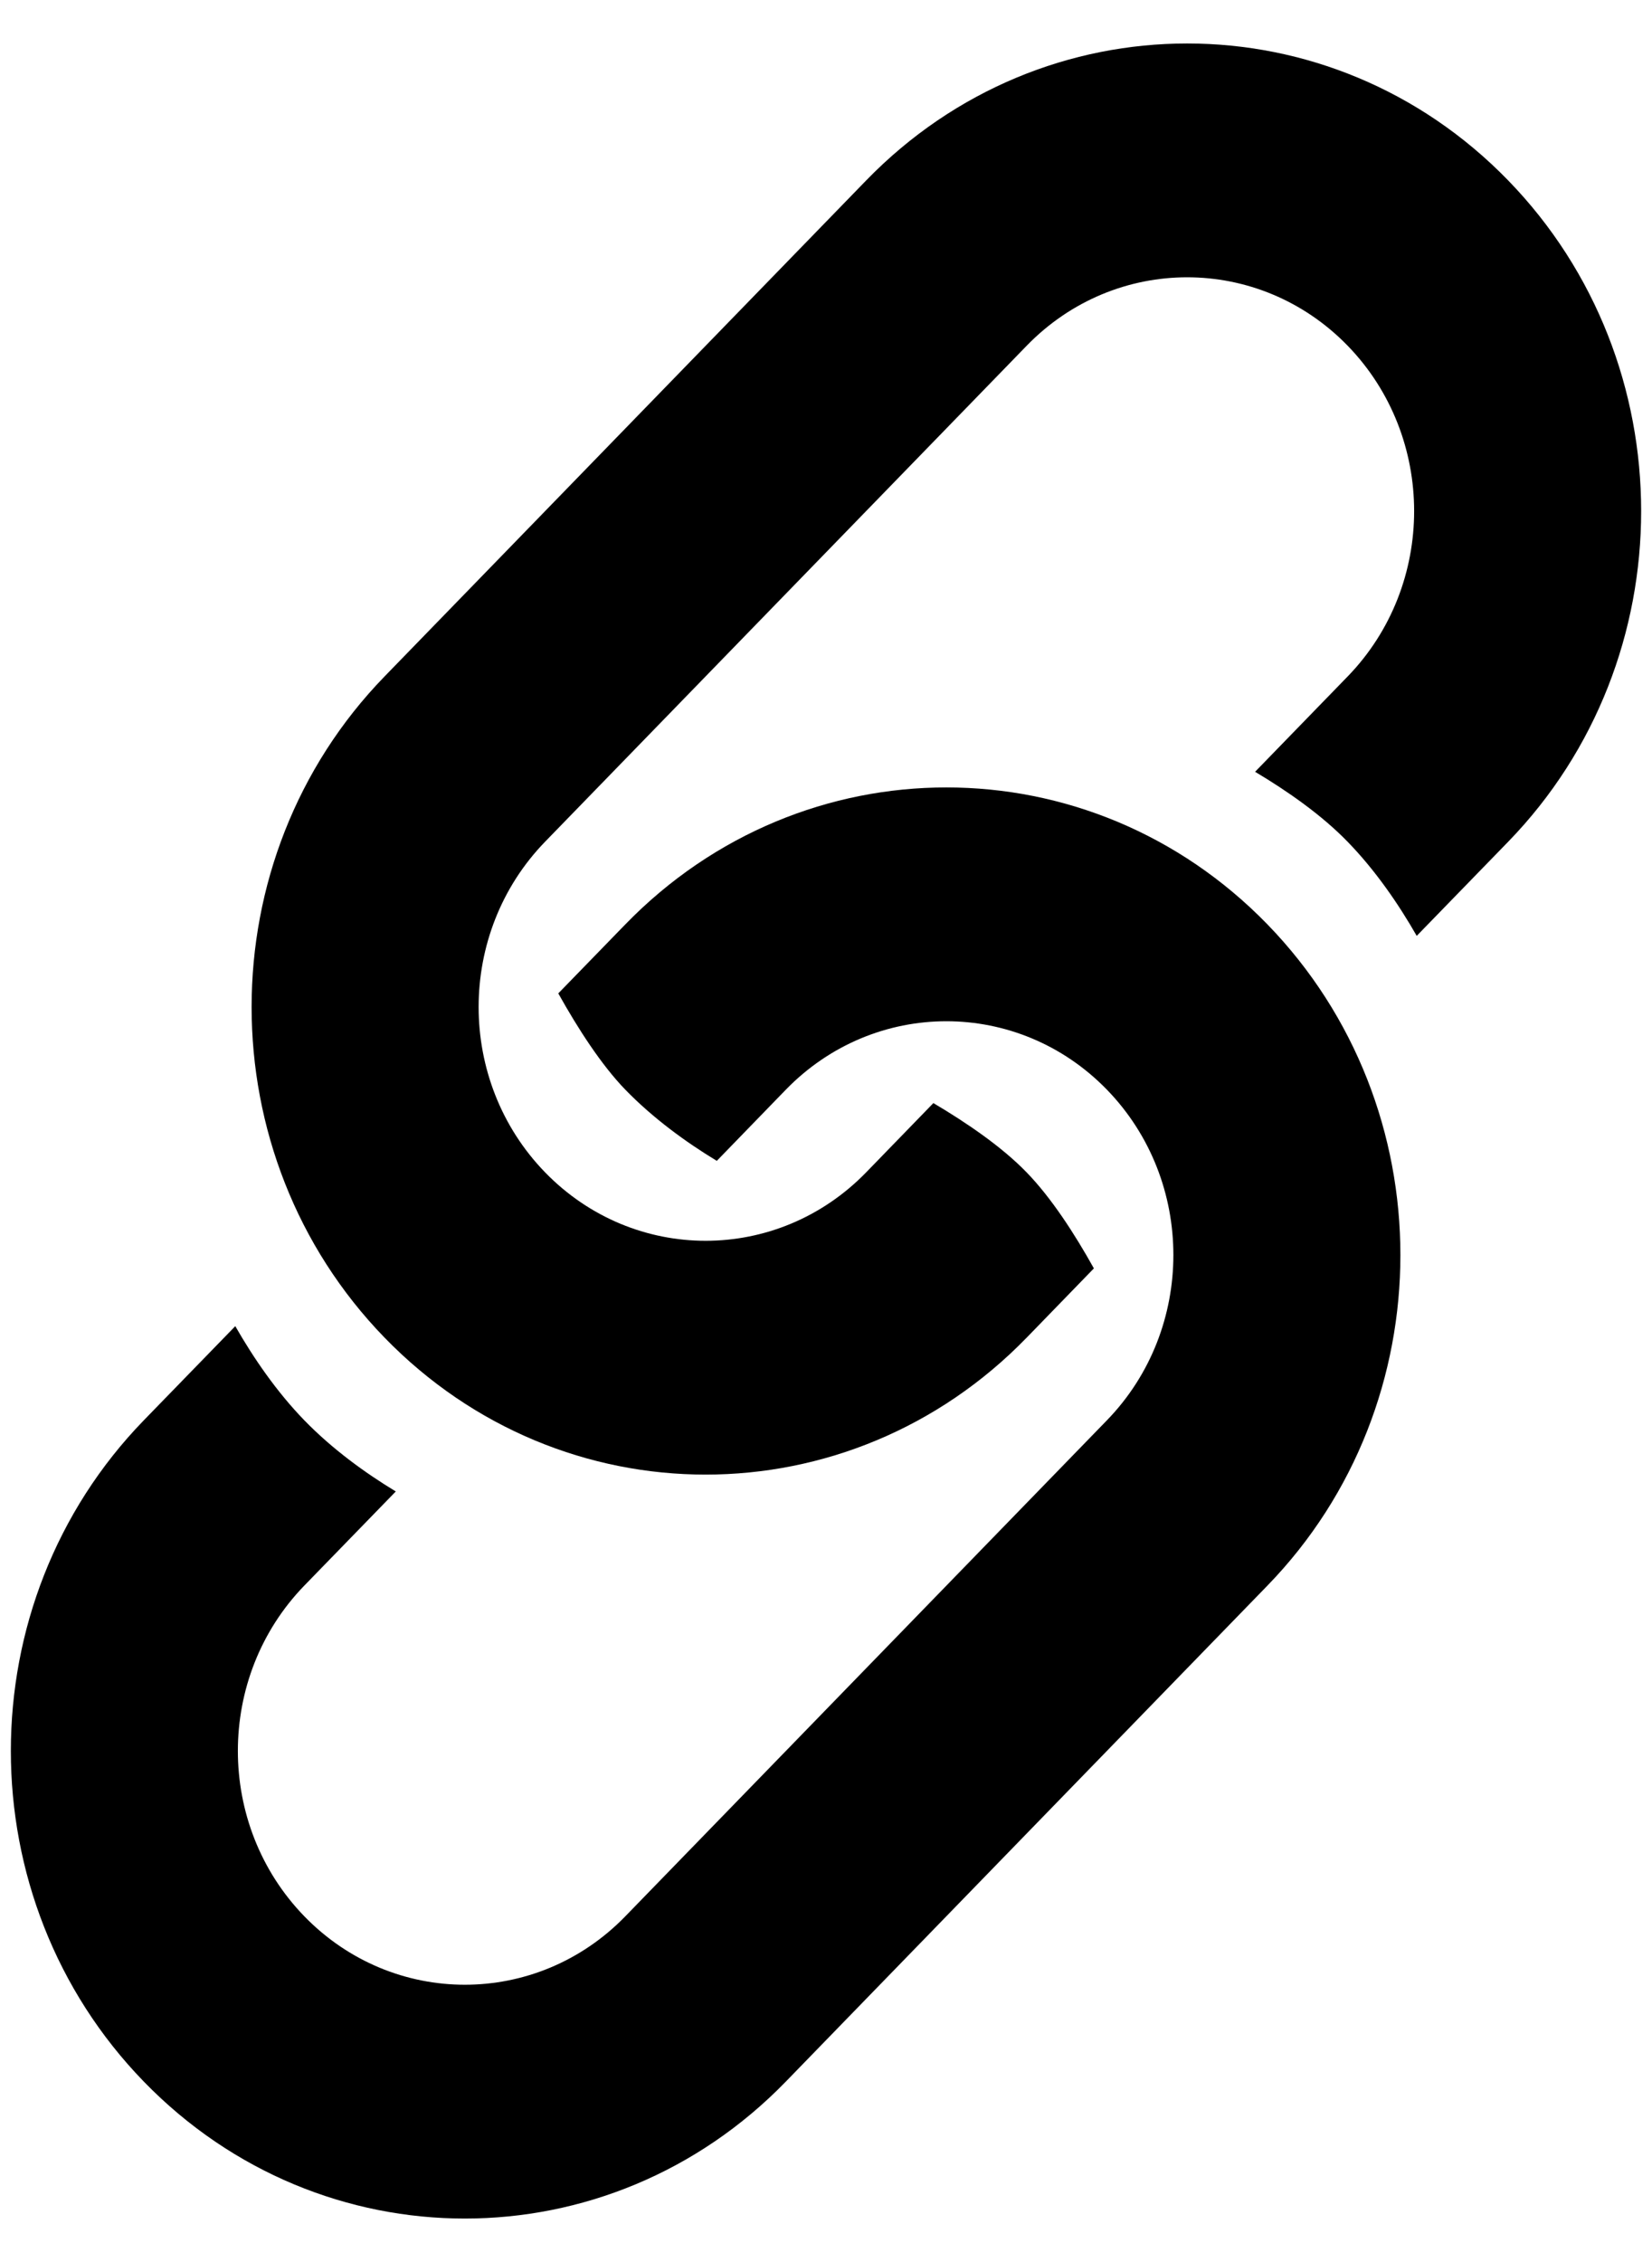 <svg width="19" height="26" viewBox="0 0 19 26" fill="none" xmlns="http://www.w3.org/2000/svg">
<path d="M17.346 2.074C15.307 -0.025 12.001 -0.025 9.962 2.074L4.423 7.775C2.384 9.873 2.384 13.276 4.423 15.375C6.462 17.474 9.768 17.474 11.808 15.375L12.581 14.579C12.358 14.179 12.09 13.766 11.807 13.475C11.525 13.184 11.124 12.909 10.735 12.679L9.962 13.475C8.942 14.524 7.289 14.524 6.269 13.475C5.25 12.426 5.25 10.724 6.269 9.675L11.808 3.974C12.827 2.925 14.48 2.925 15.5 3.974C16.519 5.024 16.519 6.725 15.5 7.775L14.435 8.871C14.811 9.095 15.202 9.369 15.499 9.675C15.82 10.005 16.085 10.392 16.294 10.757L17.346 9.675C19.385 7.576 19.385 4.173 17.346 2.074Z" fill="black"/>
<path d="M14.577 10.625C12.537 8.526 9.232 8.526 7.192 10.625L6.421 11.418C6.647 11.823 6.916 12.24 7.192 12.525C7.513 12.855 7.889 13.128 8.244 13.343L9.038 12.525C10.058 11.476 11.711 11.476 12.731 12.525C13.75 13.574 13.75 15.276 12.731 16.325L7.192 22.026C6.173 23.075 4.52 23.075 3.5 22.026C2.481 20.976 2.481 19.275 3.5 18.225L4.552 17.143C4.197 16.928 3.821 16.655 3.5 16.325C3.18 15.995 2.915 15.608 2.706 15.243L1.654 16.325C-0.385 18.424 -0.385 21.827 1.654 23.926C3.693 26.025 6.999 26.025 9.038 23.926L14.577 18.225C16.616 16.127 16.616 12.724 14.577 10.625Z" fill="black"/>
</svg>

